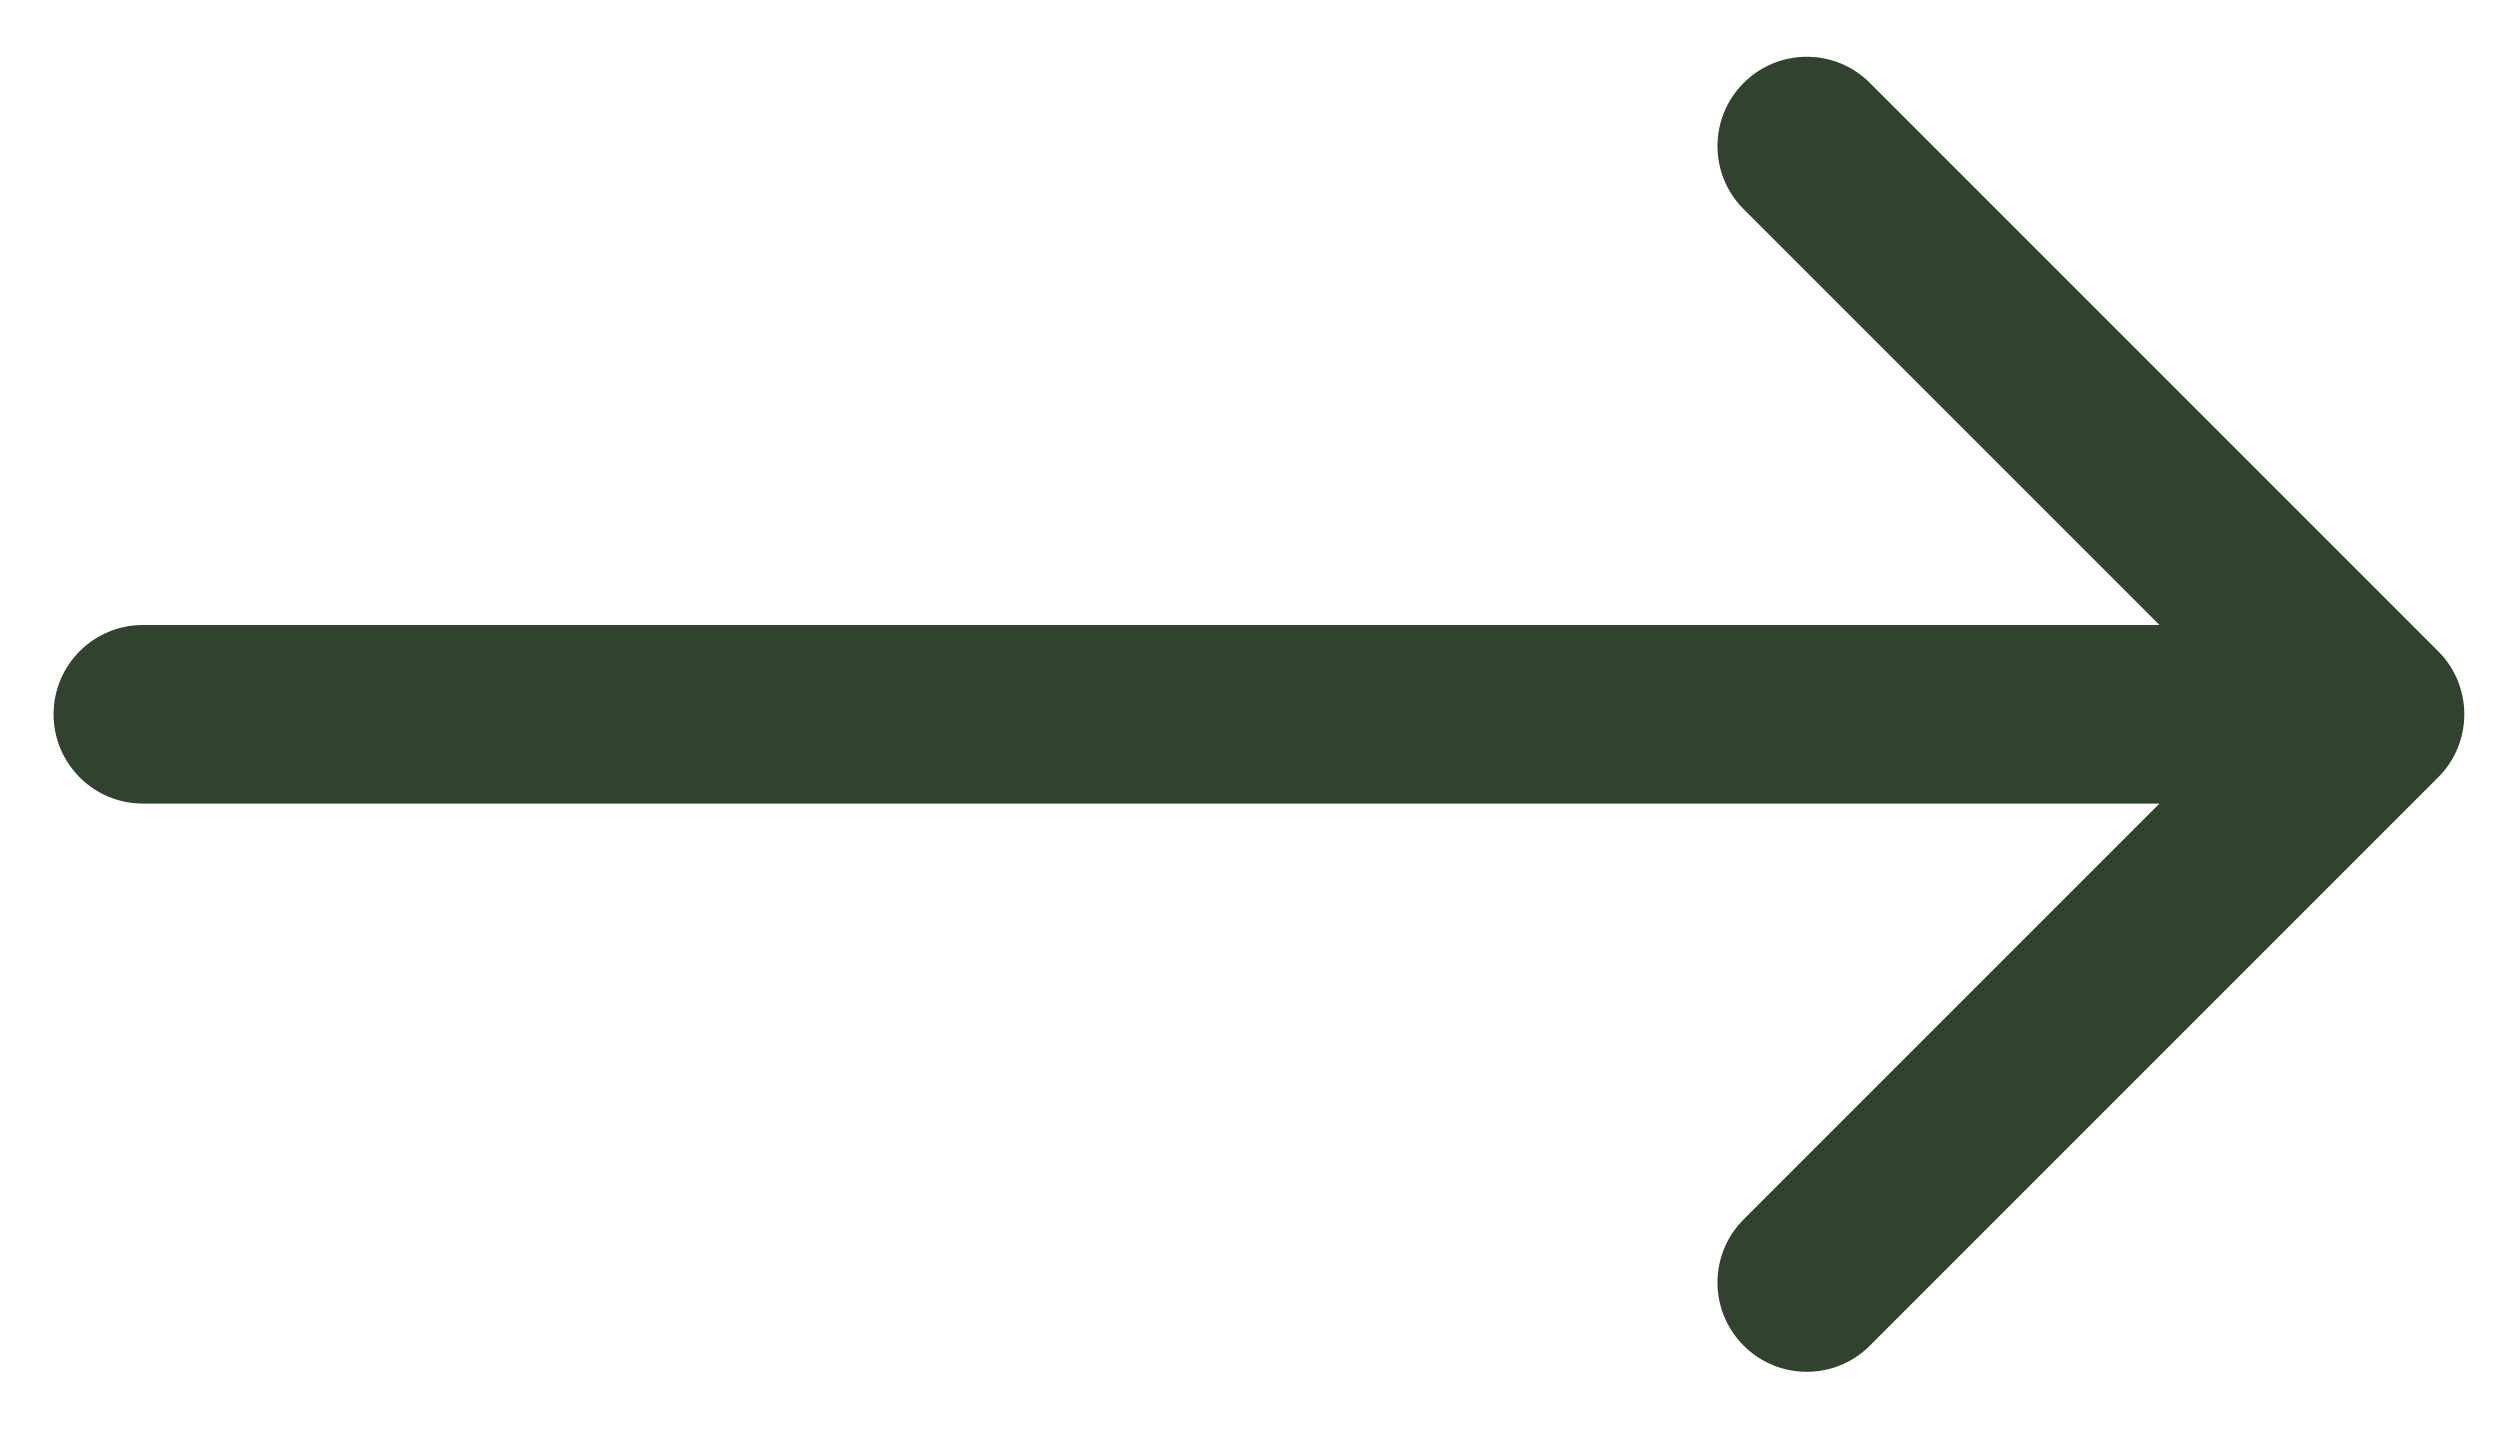 <svg width="28" height="16" viewBox="0 0 28 16" fill="none" xmlns="http://www.w3.org/2000/svg">
<path d="M1.6 7C1.048 7 0.6 7.448 0.6 8C0.6 8.552 1.048 9 1.6 9V7ZM27.307 8.707C27.698 8.317 27.698 7.683 27.307 7.293L20.943 0.929C20.553 0.538 19.919 0.538 19.529 0.929C19.138 1.319 19.138 1.953 19.529 2.343L25.186 8L19.529 13.657C19.138 14.047 19.138 14.681 19.529 15.071C19.919 15.462 20.553 15.462 20.943 15.071L27.307 8.707ZM1.6 8V9H26.6V8V7H1.6V8Z" fill="#31422F"/>
</svg>
